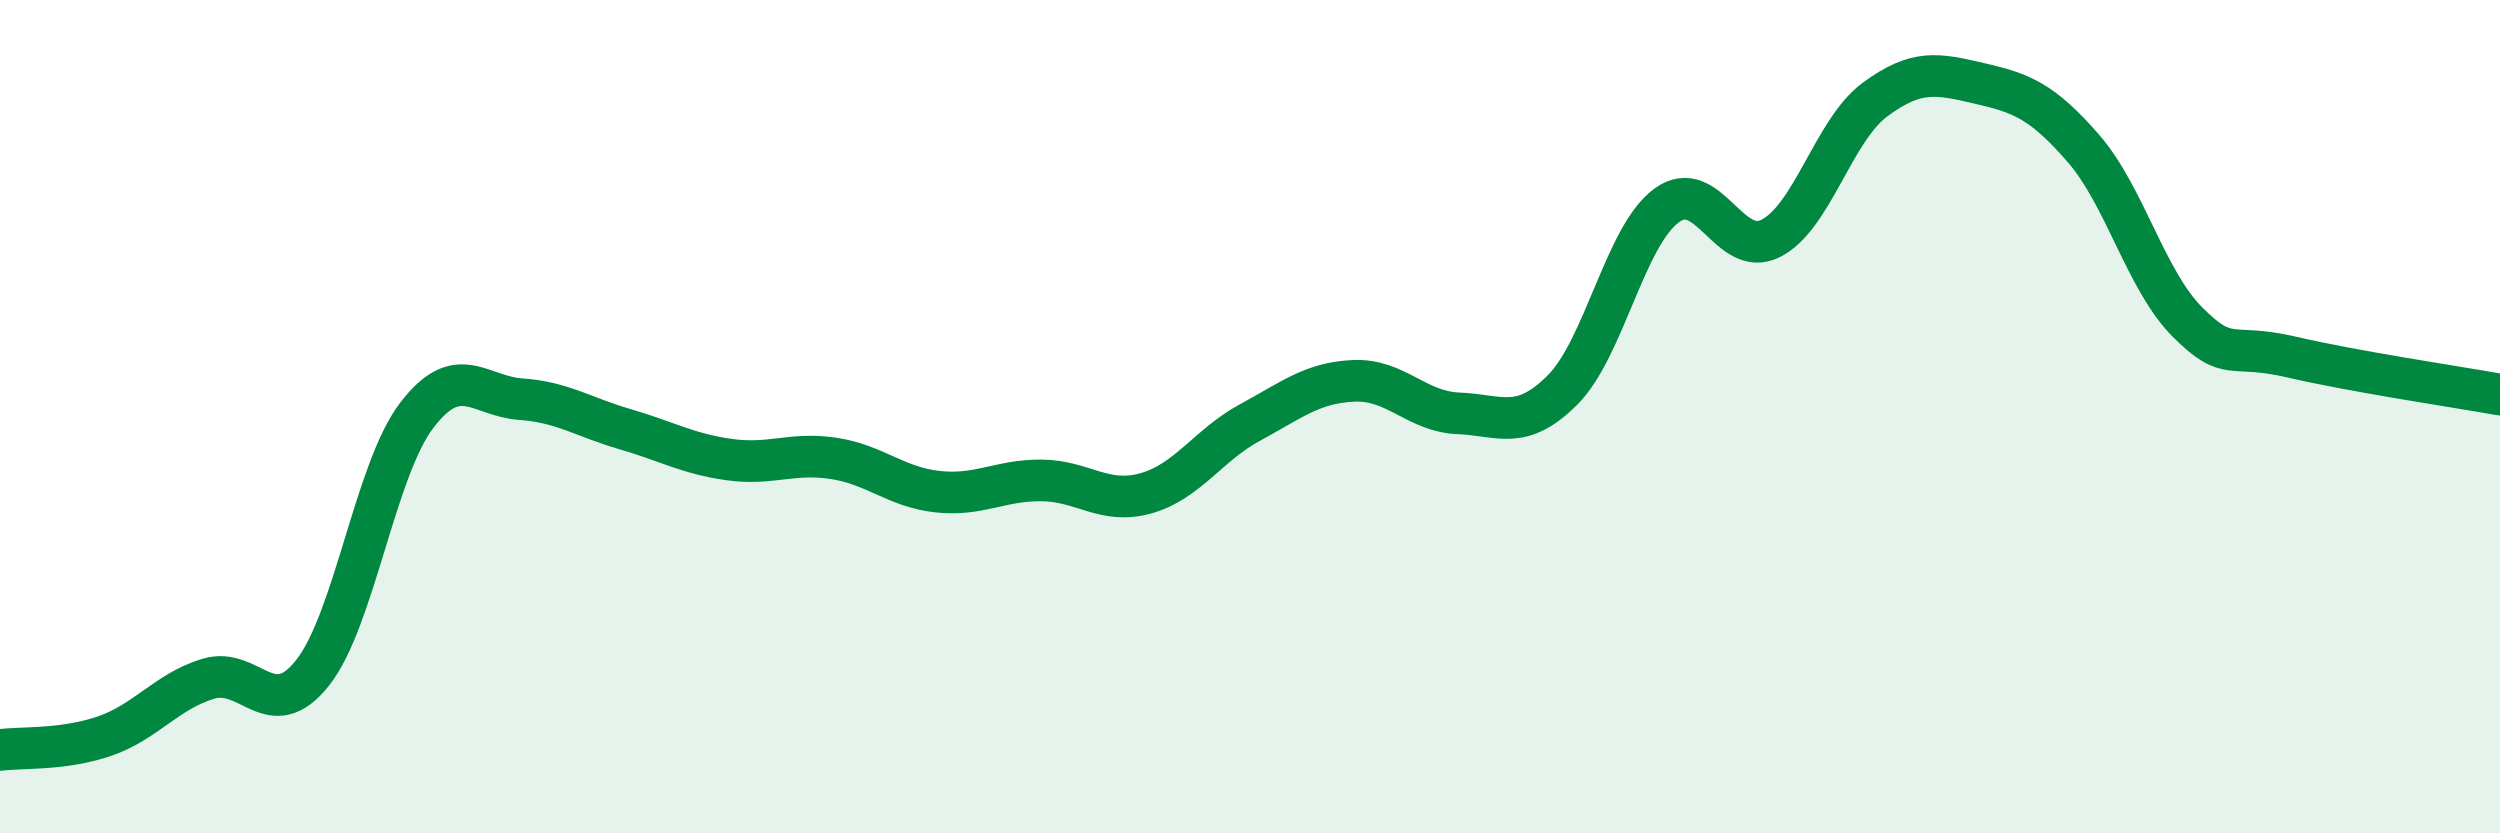 
    <svg width="60" height="20" viewBox="0 0 60 20" xmlns="http://www.w3.org/2000/svg">
      <path
        d="M 0,18 C 0.5,17.93 1.5,18.01 2.5,17.67 C 3.5,17.33 4,16.59 5,16.29 C 6,15.99 6.5,17.41 7.5,16.15 C 8.5,14.89 9,11.28 10,9.97 C 11,8.66 11.5,9.51 12.5,9.58 C 13.5,9.65 14,10.01 15,10.3 C 16,10.59 16.5,10.89 17.5,11.03 C 18.5,11.17 19,10.85 20,11 C 21,11.15 21.5,11.69 22.5,11.8 C 23.5,11.91 24,11.52 25,11.53 C 26,11.54 26.5,12.12 27.5,11.84 C 28.5,11.56 29,10.68 30,10.14 C 31,9.6 31.5,9.18 32.5,9.14 C 33.5,9.1 34,9.88 35,9.92 C 36,9.96 36.5,10.36 37.5,9.36 C 38.5,8.36 39,5.66 40,4.93 C 41,4.2 41.5,6.23 42.5,5.72 C 43.5,5.21 44,3.13 45,2.39 C 46,1.65 46.5,1.77 47.5,2 C 48.5,2.23 49,2.41 50,3.56 C 51,4.71 51.5,6.73 52.5,7.73 C 53.5,8.73 53.5,8.22 55,8.57 C 56.5,8.92 59,9.29 60,9.47L60 20L0 20Z"
        fill="#008740"
        opacity="0.1"
        stroke-linecap="round"
        stroke-linejoin="round"
      />
      <path
        d="M 0,18 C 0.5,17.93 1.5,18.01 2.5,17.67 C 3.5,17.33 4,16.59 5,16.29 C 6,15.99 6.5,17.41 7.5,16.15 C 8.5,14.89 9,11.28 10,9.97 C 11,8.66 11.5,9.51 12.5,9.58 C 13.5,9.65 14,10.01 15,10.3 C 16,10.59 16.5,10.89 17.5,11.03 C 18.5,11.17 19,10.85 20,11 C 21,11.15 21.5,11.69 22.5,11.8 C 23.5,11.91 24,11.52 25,11.53 C 26,11.54 26.5,12.12 27.5,11.84 C 28.5,11.56 29,10.68 30,10.14 C 31,9.6 31.5,9.18 32.5,9.14 C 33.5,9.1 34,9.88 35,9.92 C 36,9.96 36.5,10.36 37.5,9.36 C 38.5,8.36 39,5.66 40,4.93 C 41,4.2 41.5,6.23 42.5,5.72 C 43.5,5.21 44,3.13 45,2.39 C 46,1.65 46.5,1.77 47.5,2 C 48.5,2.23 49,2.41 50,3.56 C 51,4.71 51.5,6.73 52.5,7.73 C 53.5,8.73 53.5,8.22 55,8.57 C 56.5,8.92 59,9.29 60,9.47"
        stroke="#008740"
        stroke-width="1"
        fill="none"
        stroke-linecap="round"
        stroke-linejoin="round"
      />
    </svg>
  